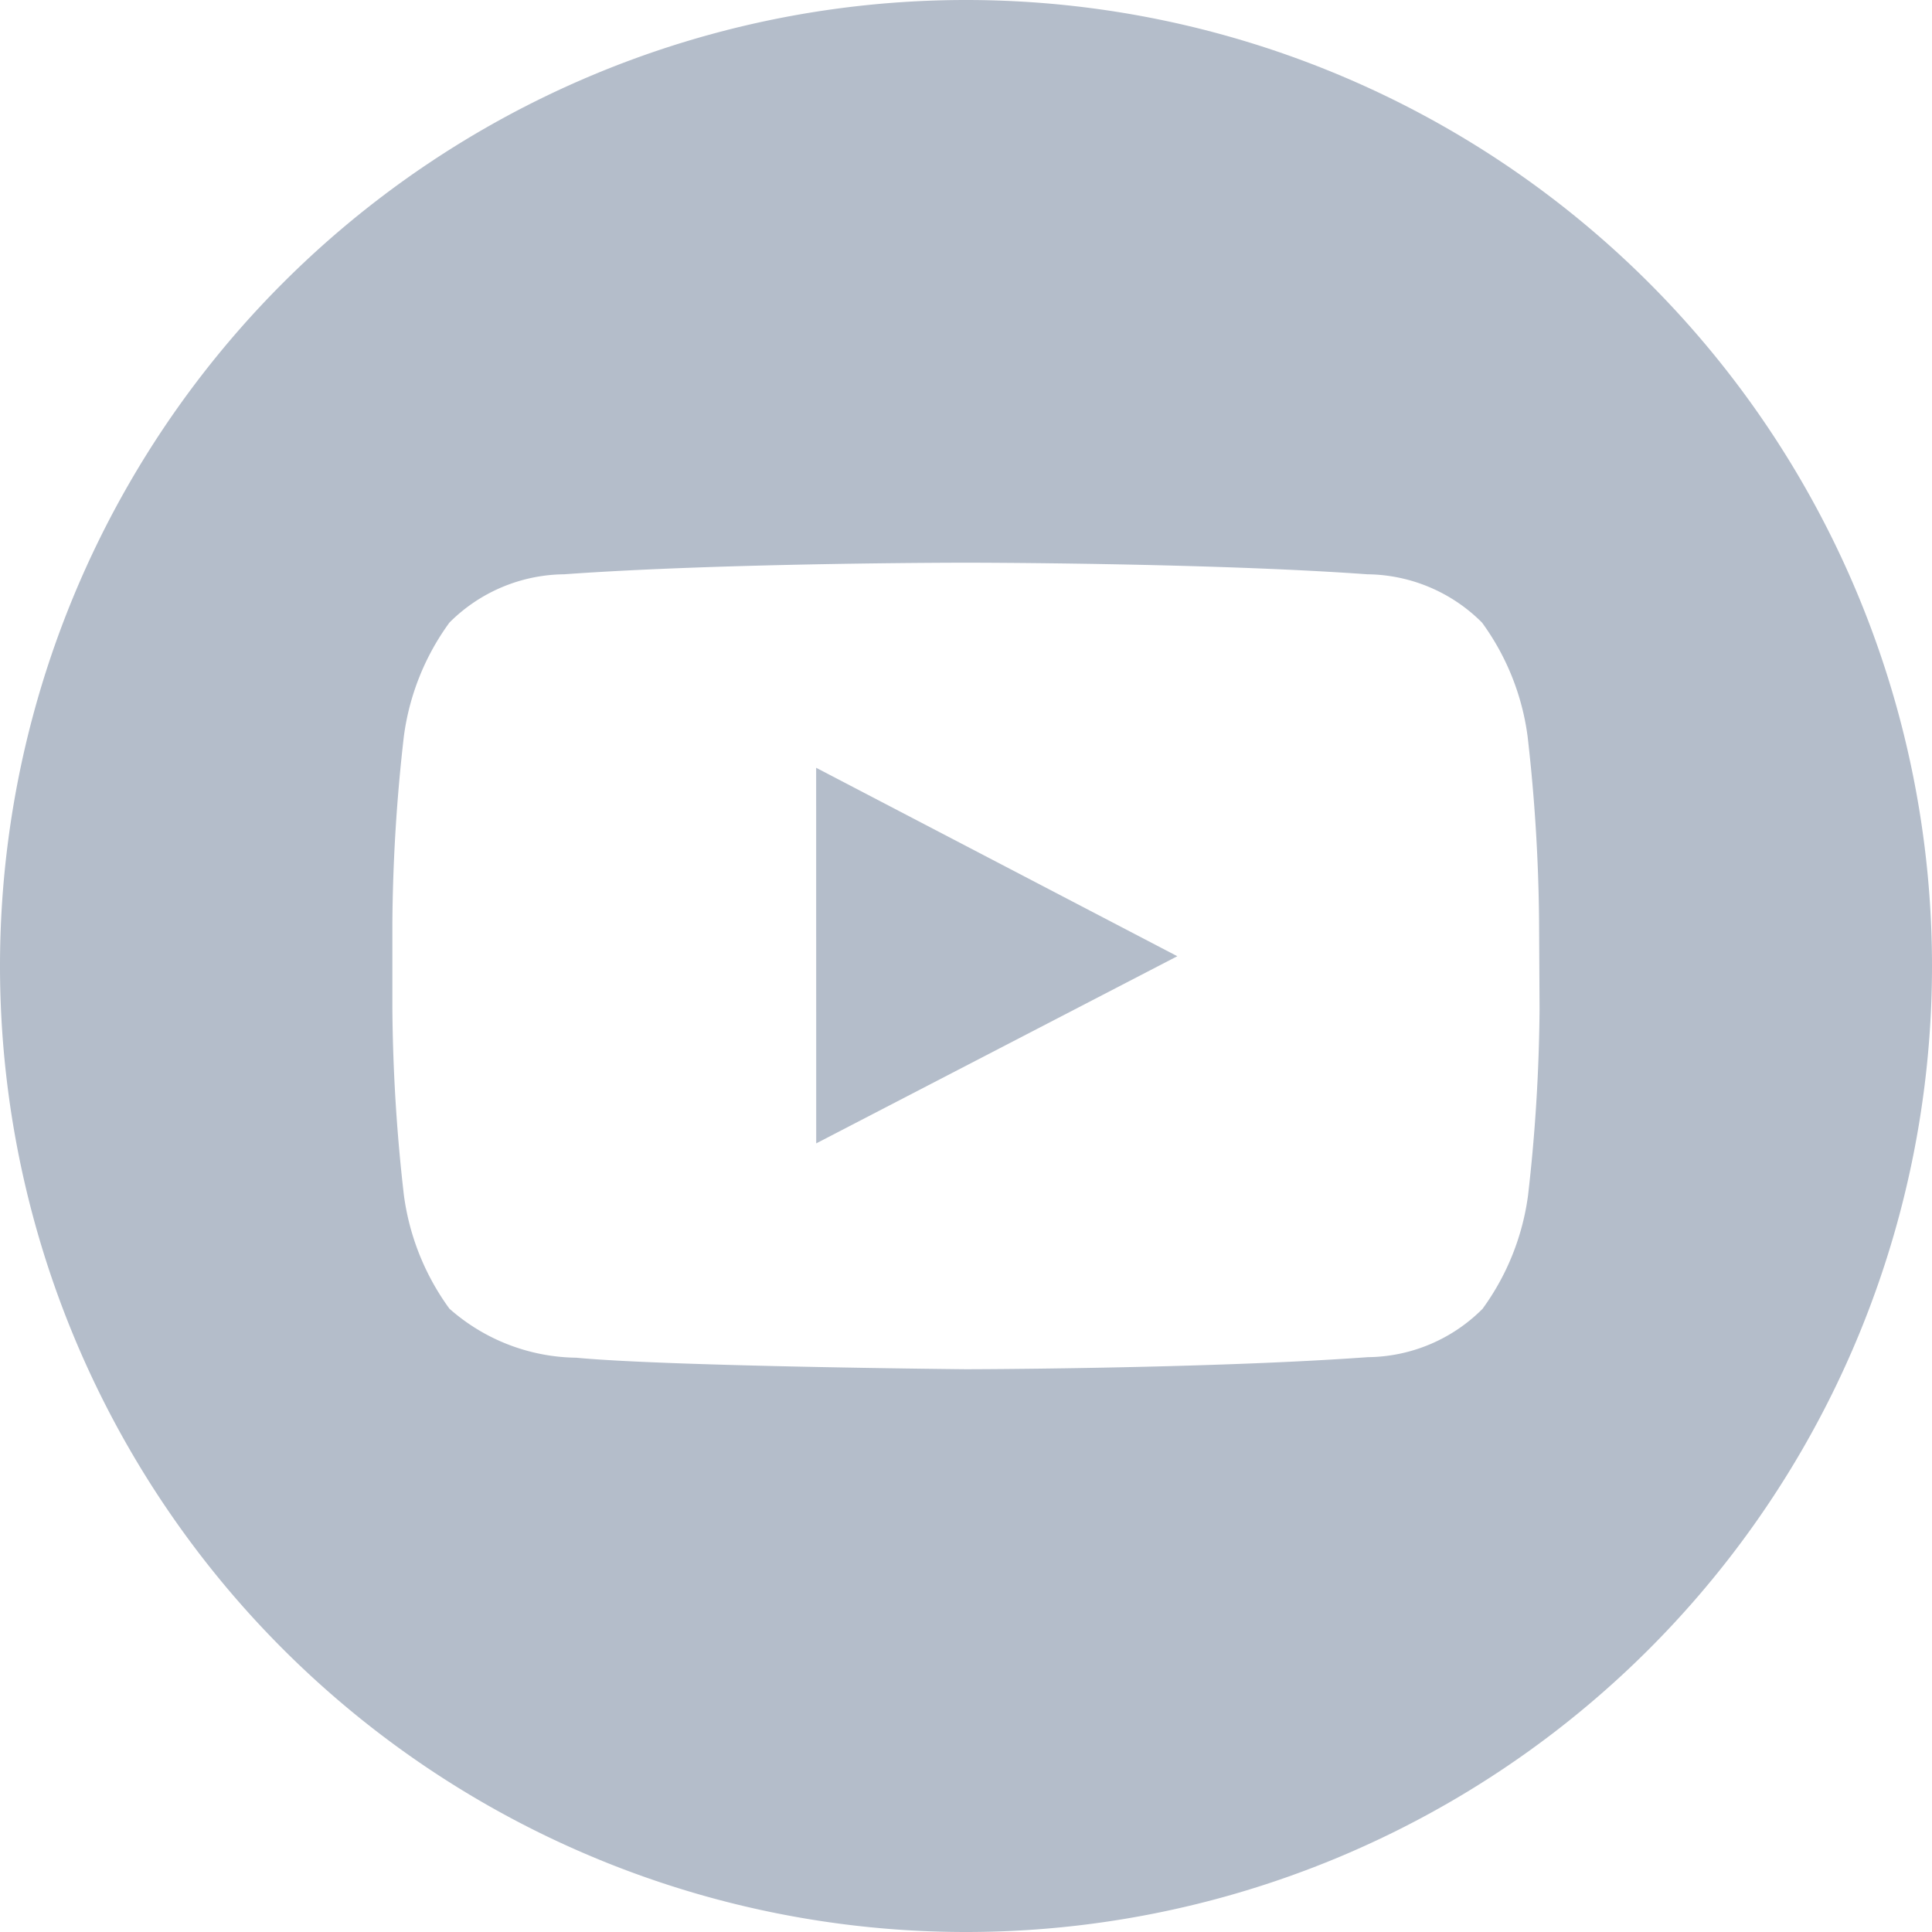 <svg height="32" viewBox="0 0 32 32" width="32" xmlns="http://www.w3.org/2000/svg"><g fill="#b4bdca" transform="translate(85 -476.67)"><path d="m-69 476.67a16 16 0 0 0 -16 16 16 16 0 0 0 16 16 16 16 0 0 0 16-16 16 16 0 0 0 -16-16zm9.5 16.718a28.748 28.748 0 0 1 -.19 3.075 4.107 4.107 0 0 1 -.755 1.886 2.718 2.718 0 0 1 -1.9.8c-2.659.193-6.651.2-6.651.2s-4.94-.046-6.46-.191a3.23 3.23 0 0 1 -2.1-.812 4.107 4.107 0 0 1 -.755-1.886 28.747 28.747 0 0 1 -.19-3.075v-1.442a28.747 28.747 0 0 1 .19-3.075 4.107 4.107 0 0 1 .755-1.886 2.72 2.72 0 0 1 1.9-.8c2.659-.192 6.647-.192 6.647-.192h.009s3.988 0 6.647.192a2.72 2.72 0 0 1 1.9.8 4.107 4.107 0 0 1 .755 1.886 28.747 28.747 0 0 1 .19 3.075z"/><path d="m-71.481 495.608 5.981-3.1-5.982-3.121z"/></g></svg>
